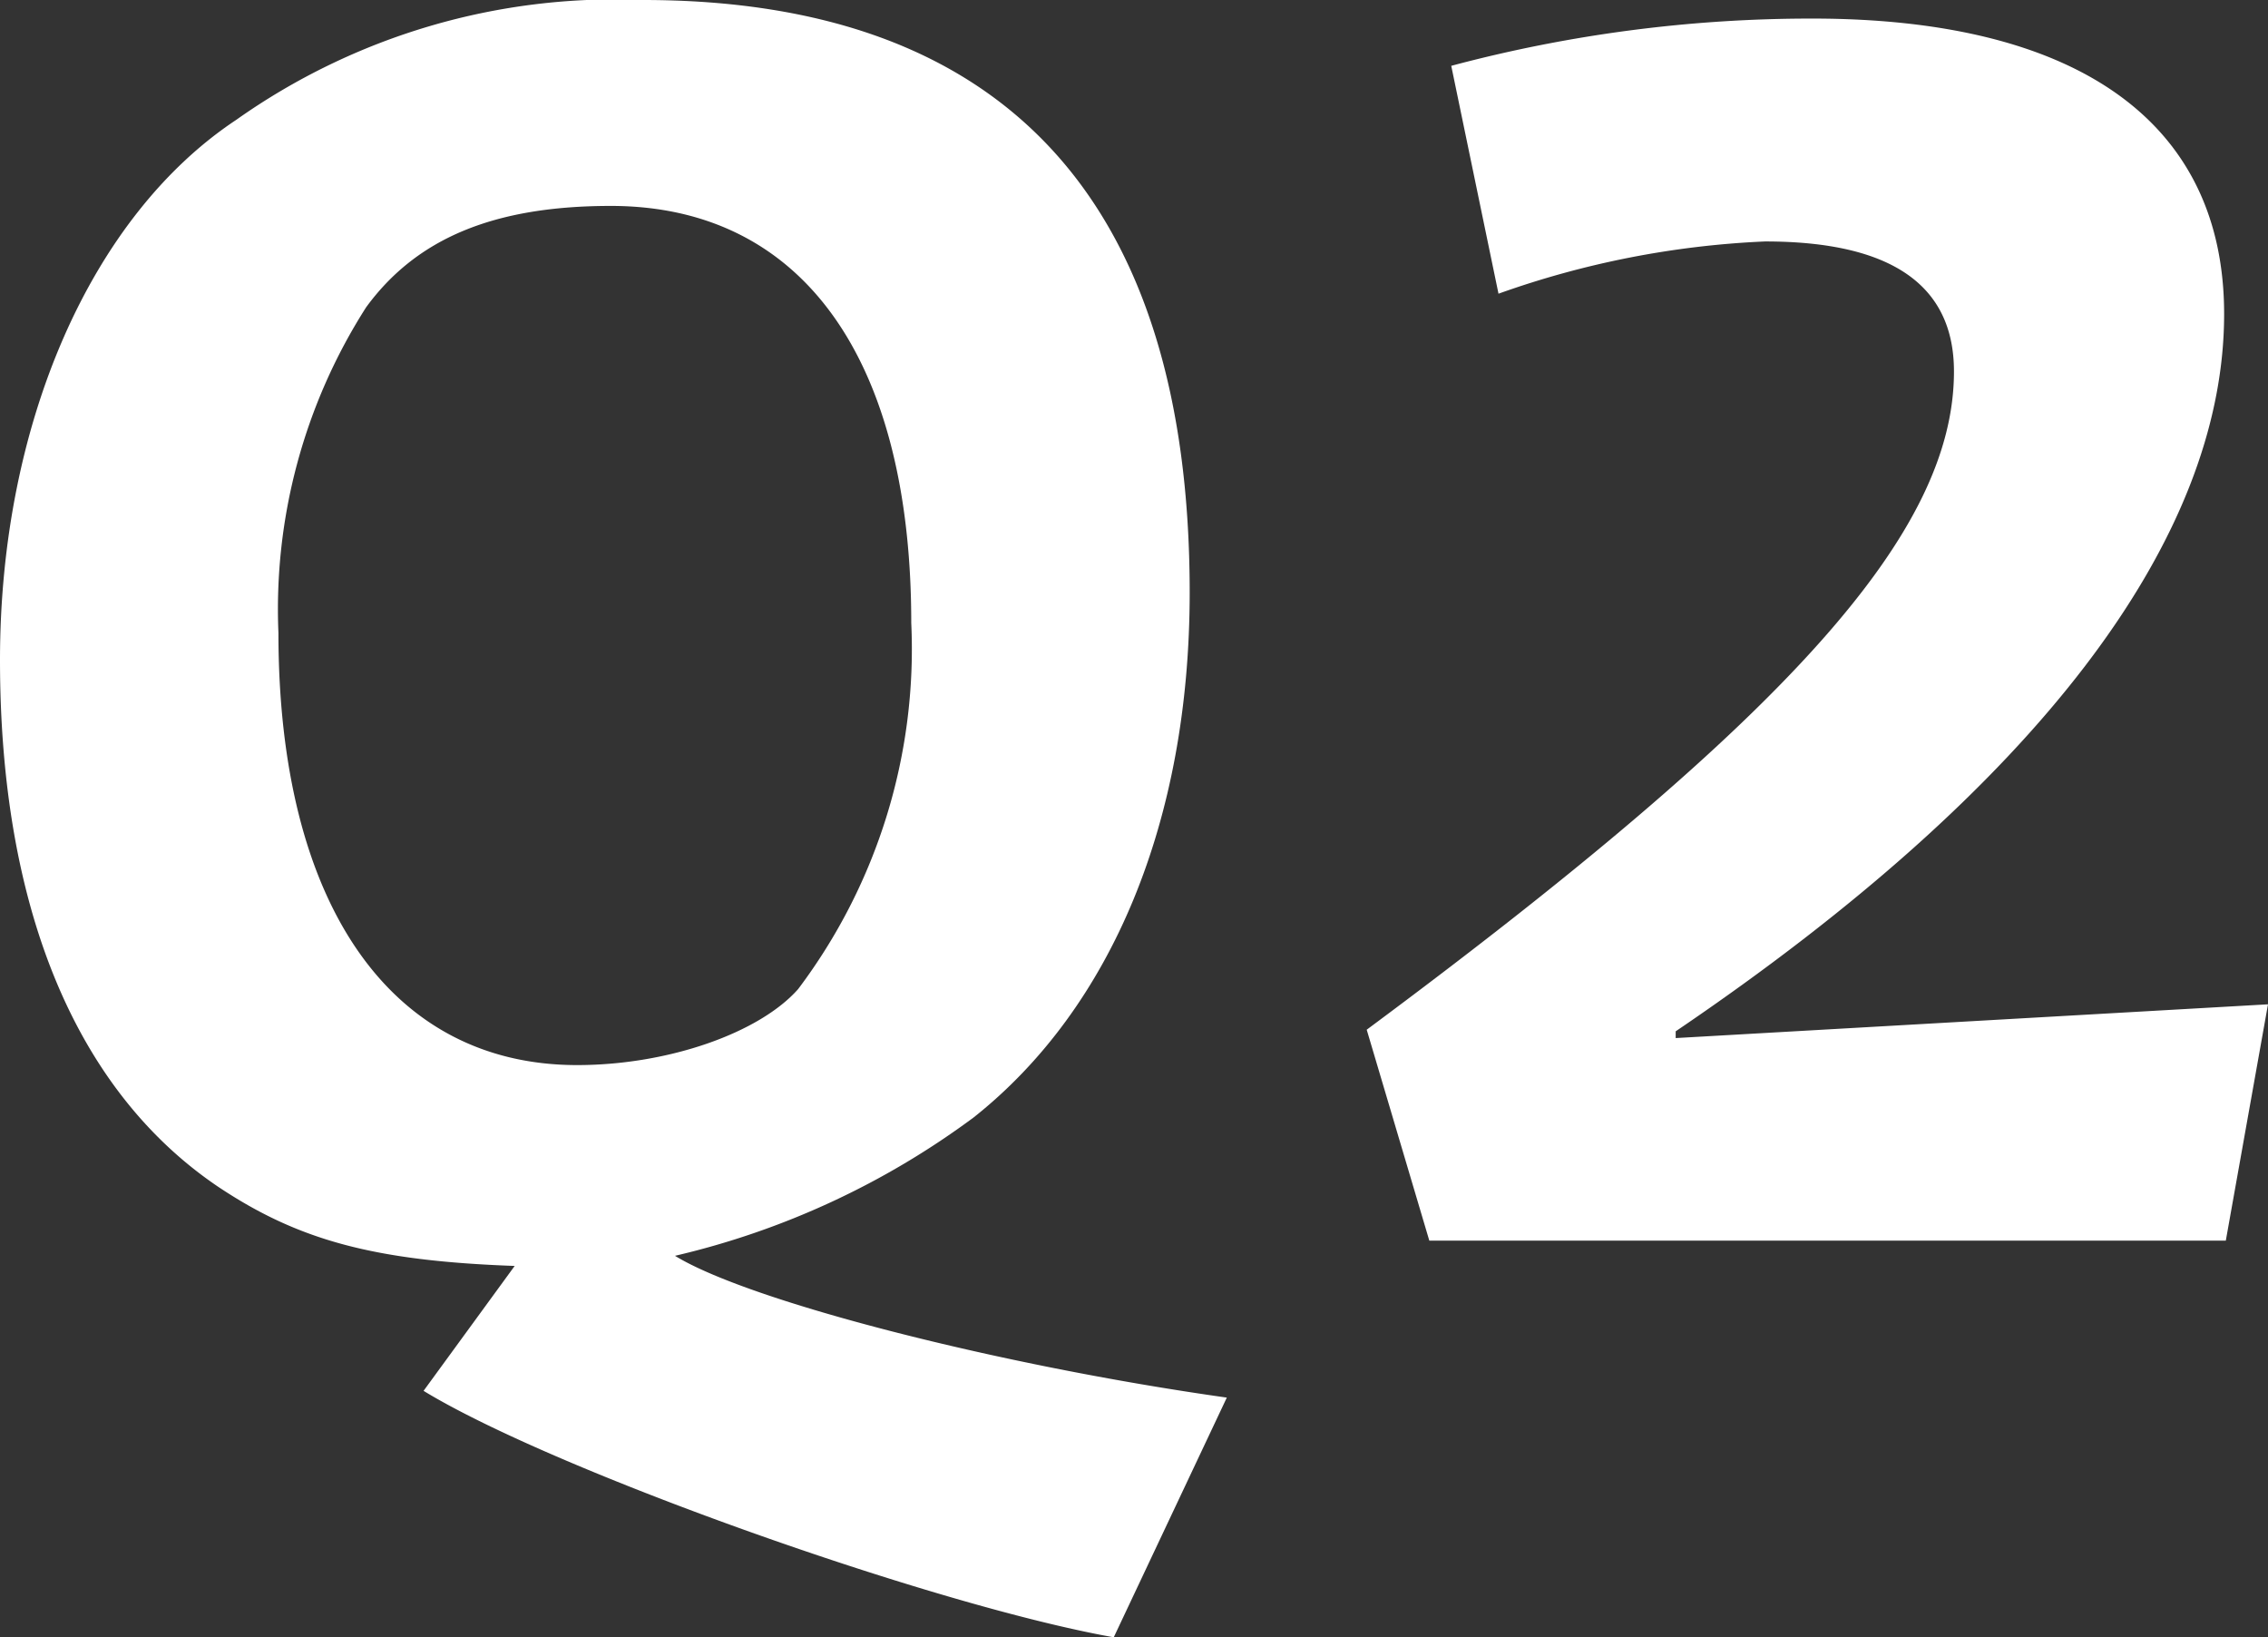 <svg xmlns="http://www.w3.org/2000/svg" width="56.448" height="40.74" viewBox="0 0 56.448 40.74">
  <rect x="0" y="0" width="56.448" height="40.74" fill="#333333" stroke="none"/>
  <path id="q2" d="M32.97,3.486c-5.67-.8-11.886-2.394-13.734-3.528A20.164,20.164,0,0,0,26.67-3.486c3.444-2.73,5.376-7.392,5.376-13.062,0-9.744-4.62-14.742-13.608-14.742A16.319,16.319,0,0,0,8.316-28.308c-3.612,2.394-5.88,7.56-5.88,13.44,0,6.174,1.89,10.71,5.418,13.1C9.87-.42,11.76.084,15.246.21L12.978,3.318C16.212,5.292,25.662,8.652,30.156,9.45ZM17.64-26.166c4.746,0,7.476,3.78,7.476,10.374A14.059,14.059,0,0,1,22.3-6.678c-.966,1.092-3.234,1.89-5.5,1.89-4.662,0-7.434-4.032-7.434-10.752a13.952,13.952,0,0,1,2.184-8.106C12.81-25.368,14.742-26.166,17.64-26.166ZM58.884-6.3l-14.742.84v-.168c8.988-6.09,13.65-12.222,13.65-17.85,0-4.746-3.612-7.35-10.248-7.35a34.764,34.764,0,0,0-8.988,1.176l1.176,5.67a22.609,22.609,0,0,1,6.636-1.3c3.15,0,4.7,1.092,4.7,3.234,0,3.99-4.032,8.526-14.616,16.38L38.01-.42H57.834Z" transform="translate(-2.436 31.29)" fill="#fff"/>
</svg>
